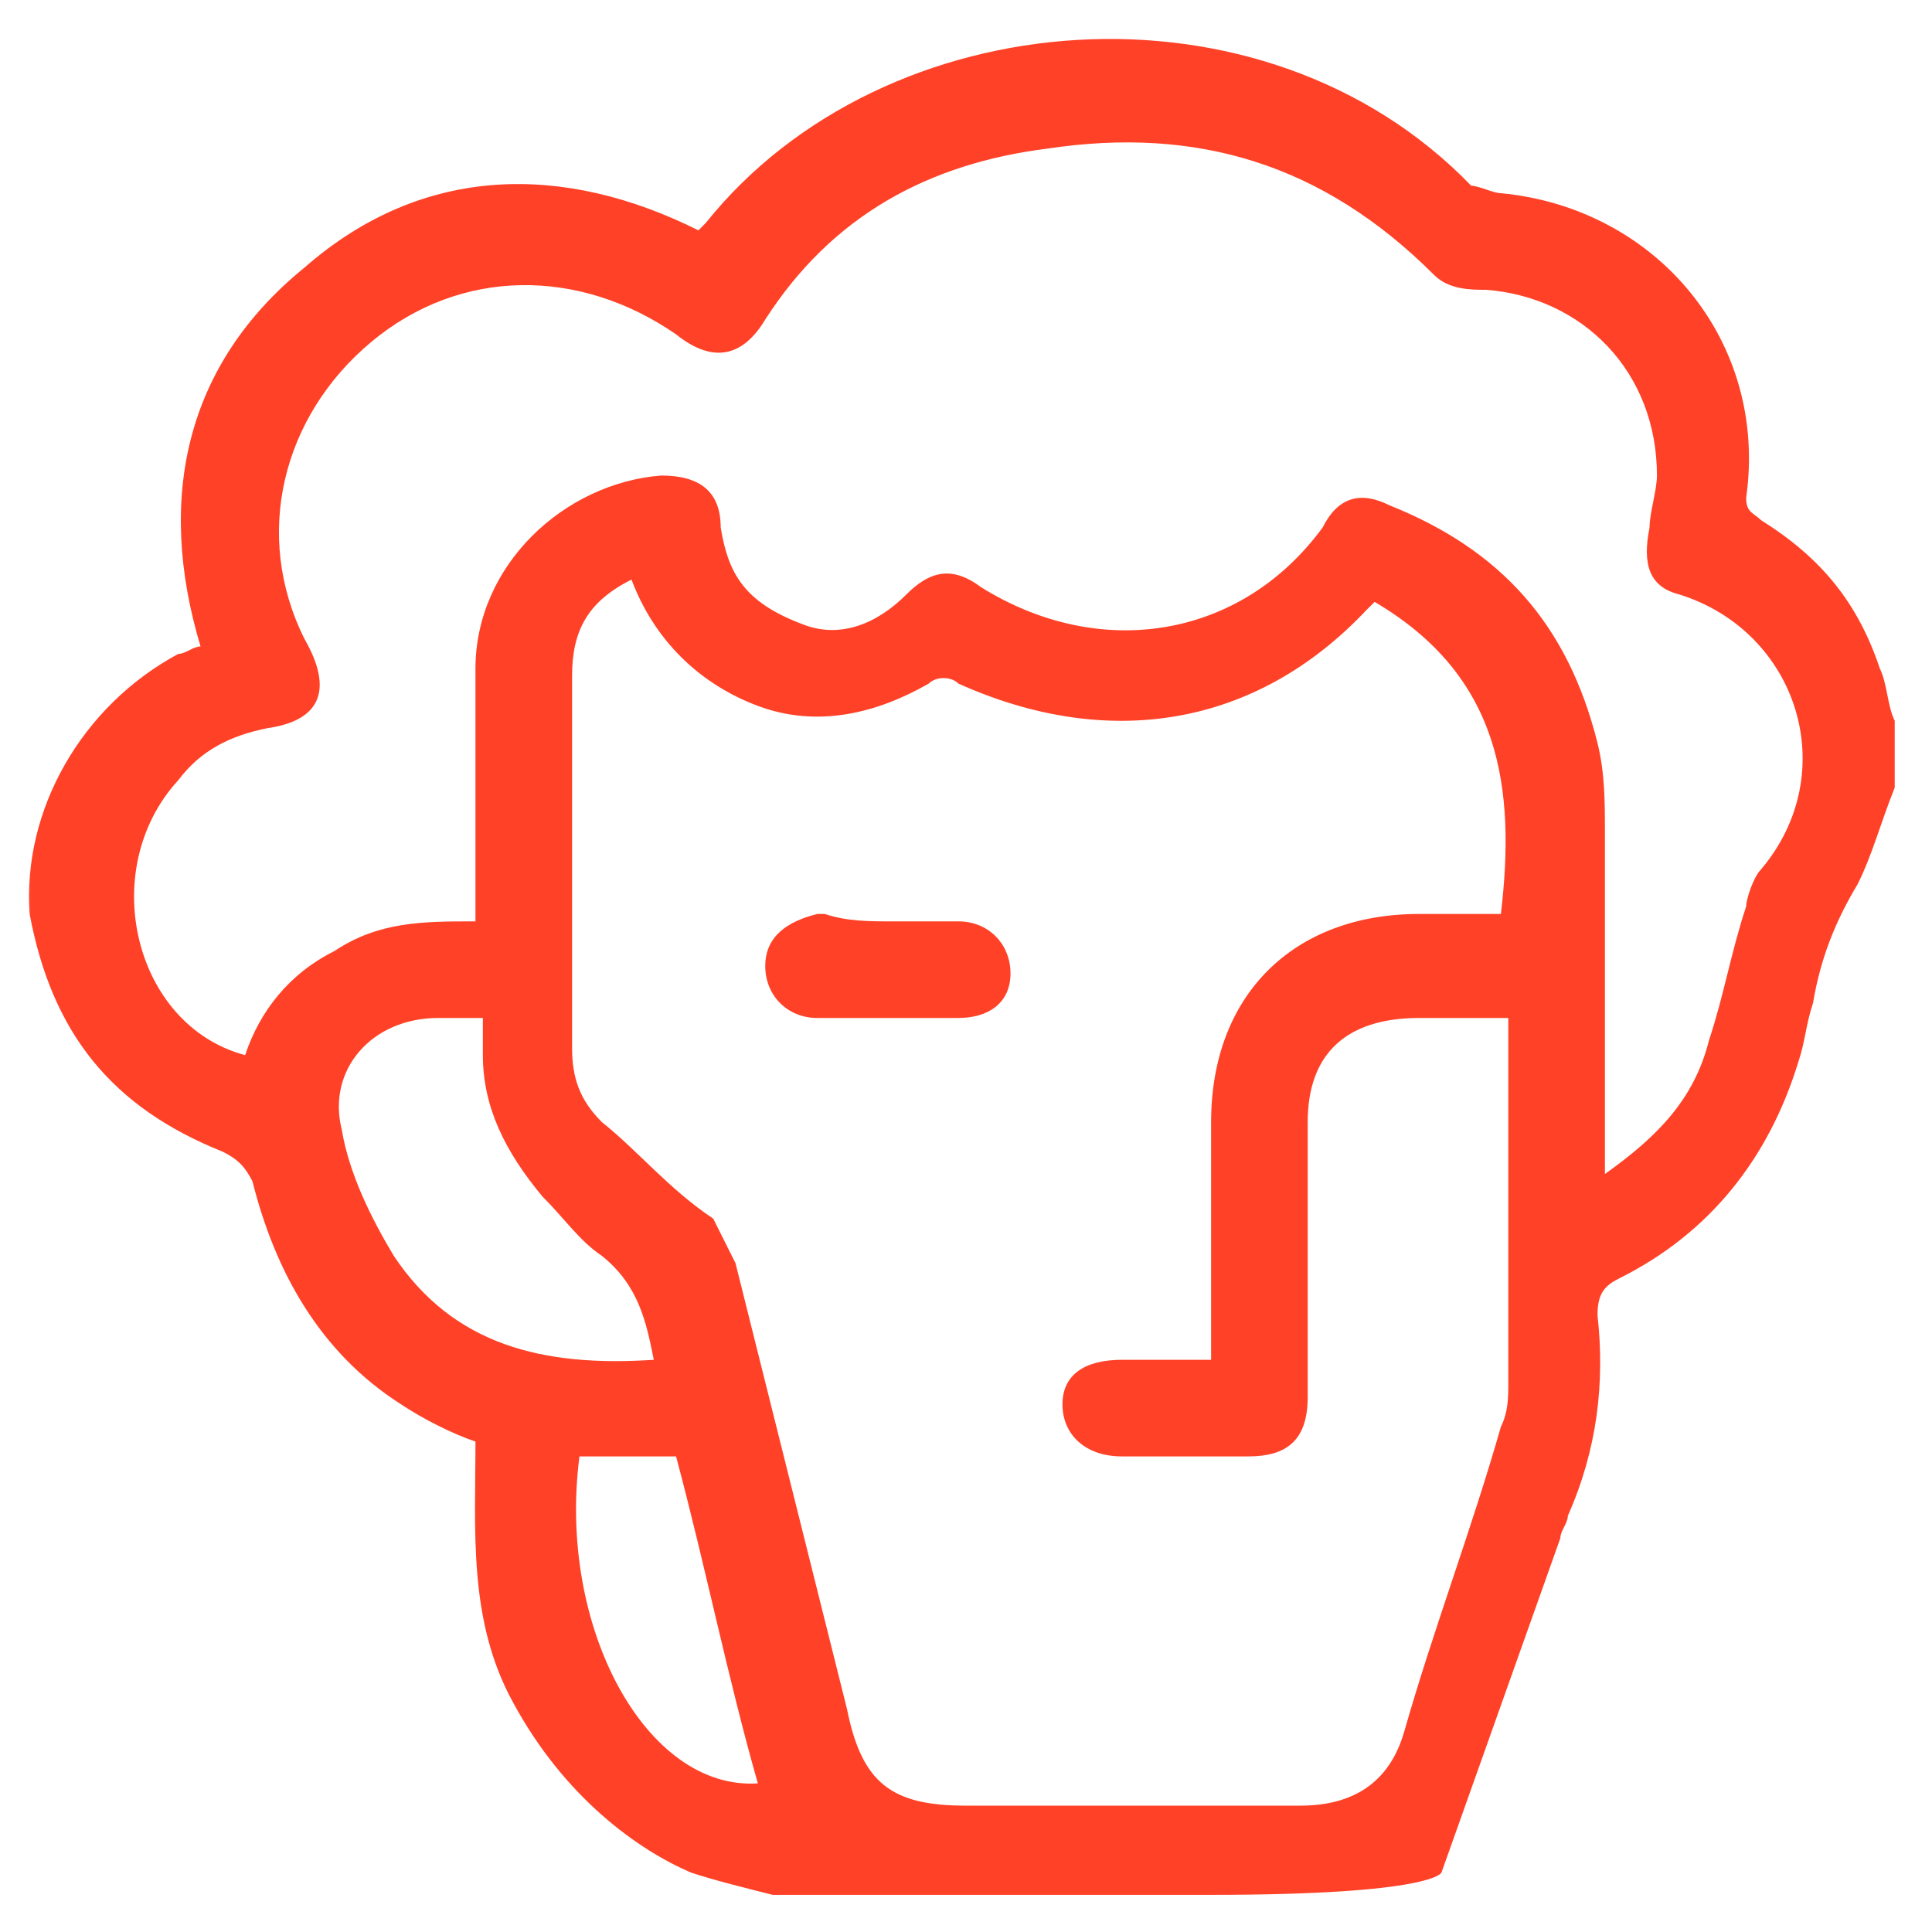 <svg width="30" height="30" viewBox="0 0 30 30" fill="none" xmlns="http://www.w3.org/2000/svg">
<g clip-path="url(#clip0_685_2)">
<mask id="mask0_685_2" style="mask-type:luminance" maskUnits="userSpaceOnUse" x="0" y="0" width="30" height="30">
<path d="M30 0H0V30H30V0Z" fill="white"/>
</mask>
<g mask="url(#mask0_685_2)">
<path d="M13.844 14.307C14.191 14.307 14.537 14.307 14.883 14.307C15.344 14.307 15.691 14.654 15.691 15.115C15.691 15.577 15.344 15.807 14.883 15.807C14.191 15.807 13.383 15.807 12.691 15.807C12.229 15.807 11.883 15.461 11.883 15C11.883 14.538 12.229 14.307 12.691 14.192C12.691 14.192 12.691 14.192 12.806 14.192C13.152 14.307 13.498 14.307 13.844 14.307Z" fill="#FF4127"/>
<path d="M3.46 17.884C3.691 18 3.806 18.115 3.921 18.346C4.268 19.73 4.96 21 6.229 21.807C6.575 22.038 7.037 22.269 7.383 22.384C7.383 23.769 7.268 25.154 7.96 26.423C8.768 27.923 9.921 28.73 10.729 29.077C11.075 29.192 11.537 29.307 11.998 29.423C11.998 29.423 15.345 29.423 18.806 29.423C22.268 29.423 22.383 29.077 22.383 29.077L24.229 23.884C24.229 23.769 24.345 23.654 24.345 23.538C24.806 22.5 24.921 21.461 24.806 20.423C24.806 20.077 24.921 19.961 25.152 19.846C26.537 19.154 27.46 18 27.921 16.5C28.037 16.154 28.037 15.923 28.152 15.577C28.268 14.884 28.498 14.307 28.845 13.73C29.075 13.269 29.191 12.807 29.421 12.23C29.421 11.884 29.421 11.538 29.421 11.192C29.306 10.961 29.306 10.615 29.191 10.384C28.845 9.346 28.268 8.654 27.345 8.077C27.229 7.961 27.114 7.961 27.114 7.73C27.46 5.307 25.729 3.23 23.306 3C23.191 3 22.96 2.884 22.845 2.884C19.614 -0.462 13.729 -0 10.96 3.461C10.96 3.461 10.96 3.461 10.845 3.577C8.768 2.538 6.575 2.538 4.729 4.154C2.883 5.654 2.421 7.73 3.114 10.038C2.998 10.038 2.883 10.154 2.768 10.154C1.268 10.961 0.345 12.577 0.46 14.192C0.806 16.038 1.729 17.192 3.46 17.884ZM6.114 19.5C5.768 18.923 5.421 18.23 5.306 17.538C5.075 16.615 5.768 15.807 6.806 15.807C7.037 15.807 7.152 15.807 7.498 15.807C7.498 16.038 7.498 16.154 7.498 16.384C7.498 17.192 7.845 17.884 8.421 18.577C8.768 18.923 8.998 19.269 9.345 19.5C9.921 19.961 10.037 20.538 10.152 21.115C8.421 21.23 7.037 20.884 6.114 19.5ZM8.998 22.615C9.46 22.615 9.921 22.615 10.498 22.615C10.96 24.346 11.306 26.077 11.768 27.692C10.037 27.807 8.652 25.269 8.998 22.615ZM18.806 21.115C18.345 21.115 17.883 21.115 17.421 21.115C16.845 21.115 16.498 21.346 16.498 21.807C16.498 22.269 16.845 22.615 17.421 22.615C18.114 22.615 18.691 22.615 19.383 22.615C19.96 22.615 20.306 22.384 20.306 21.692C20.306 20.307 20.306 18.807 20.306 17.423C20.306 16.384 20.883 15.807 22.037 15.807C22.498 15.807 22.96 15.807 23.421 15.807C23.421 15.923 23.421 16.154 23.421 16.269C23.421 18 23.421 19.73 23.421 21.461C23.421 21.692 23.421 21.923 23.306 22.154C22.845 23.769 22.268 25.269 21.806 26.884C21.575 27.692 20.998 28.038 20.191 28.038C18.46 28.038 16.729 28.038 14.998 28.038C13.845 28.038 13.383 27.692 13.152 26.538C12.575 24.23 11.998 21.923 11.421 19.615C11.306 19.384 11.191 19.154 11.075 18.923C10.383 18.461 9.921 17.884 9.345 17.423C8.998 17.077 8.883 16.73 8.883 16.269C8.883 14.307 8.883 12.461 8.883 10.5C8.883 9.807 9.114 9.346 9.806 9C10.152 9.923 10.845 10.615 11.768 10.961C12.691 11.307 13.614 11.077 14.421 10.615C14.537 10.5 14.768 10.5 14.883 10.615C17.191 11.653 19.498 11.307 21.229 9.461L21.345 9.346C23.306 10.5 23.537 12.23 23.306 14.192C22.845 14.192 22.383 14.192 22.037 14.192C20.075 14.192 18.806 15.461 18.806 17.423C18.806 18.692 18.806 19.846 18.806 21.115ZM2.768 12.115C3.114 11.653 3.575 11.423 4.152 11.307C4.96 11.192 5.191 10.73 4.729 9.923C3.921 8.307 4.383 6.461 5.768 5.307C7.152 4.154 8.998 4.154 10.498 5.192C11.075 5.654 11.537 5.538 11.883 4.961C12.921 3.346 14.421 2.538 16.268 2.307C18.575 1.961 20.537 2.538 22.268 4.269C22.498 4.5 22.845 4.5 23.075 4.5C24.575 4.615 25.729 5.769 25.729 7.384C25.729 7.615 25.614 7.961 25.614 8.192C25.498 8.769 25.614 9.115 26.075 9.23C27.921 9.807 28.614 12 27.345 13.5C27.229 13.615 27.114 13.961 27.114 14.077C26.883 14.769 26.768 15.461 26.537 16.154C26.306 17.077 25.729 17.654 24.921 18.23C24.921 16.384 24.921 14.653 24.921 12.923C24.921 12.461 24.921 12 24.806 11.538C24.345 9.692 23.306 8.538 21.575 7.846C21.114 7.615 20.768 7.73 20.537 8.192C19.268 9.923 17.075 10.269 15.229 9.115C14.768 8.769 14.421 8.884 14.075 9.23C13.614 9.692 13.037 9.923 12.46 9.692C11.537 9.346 11.306 8.884 11.191 8.192C11.191 7.615 10.845 7.384 10.268 7.384C8.768 7.5 7.383 8.769 7.383 10.384C7.383 11.538 7.383 12.692 7.383 13.846C7.383 13.961 7.383 14.077 7.383 14.307C6.575 14.307 5.883 14.307 5.191 14.769C4.498 15.115 4.037 15.692 3.806 16.384C2.075 15.923 1.498 13.5 2.768 12.115Z" fill="#FF4127"/>
</g>
</g>
<defs>
<clipPath id="clip0_685_2">
<rect width="30" height="30" fill="white"/>
</clipPath>
</defs>
</svg>
